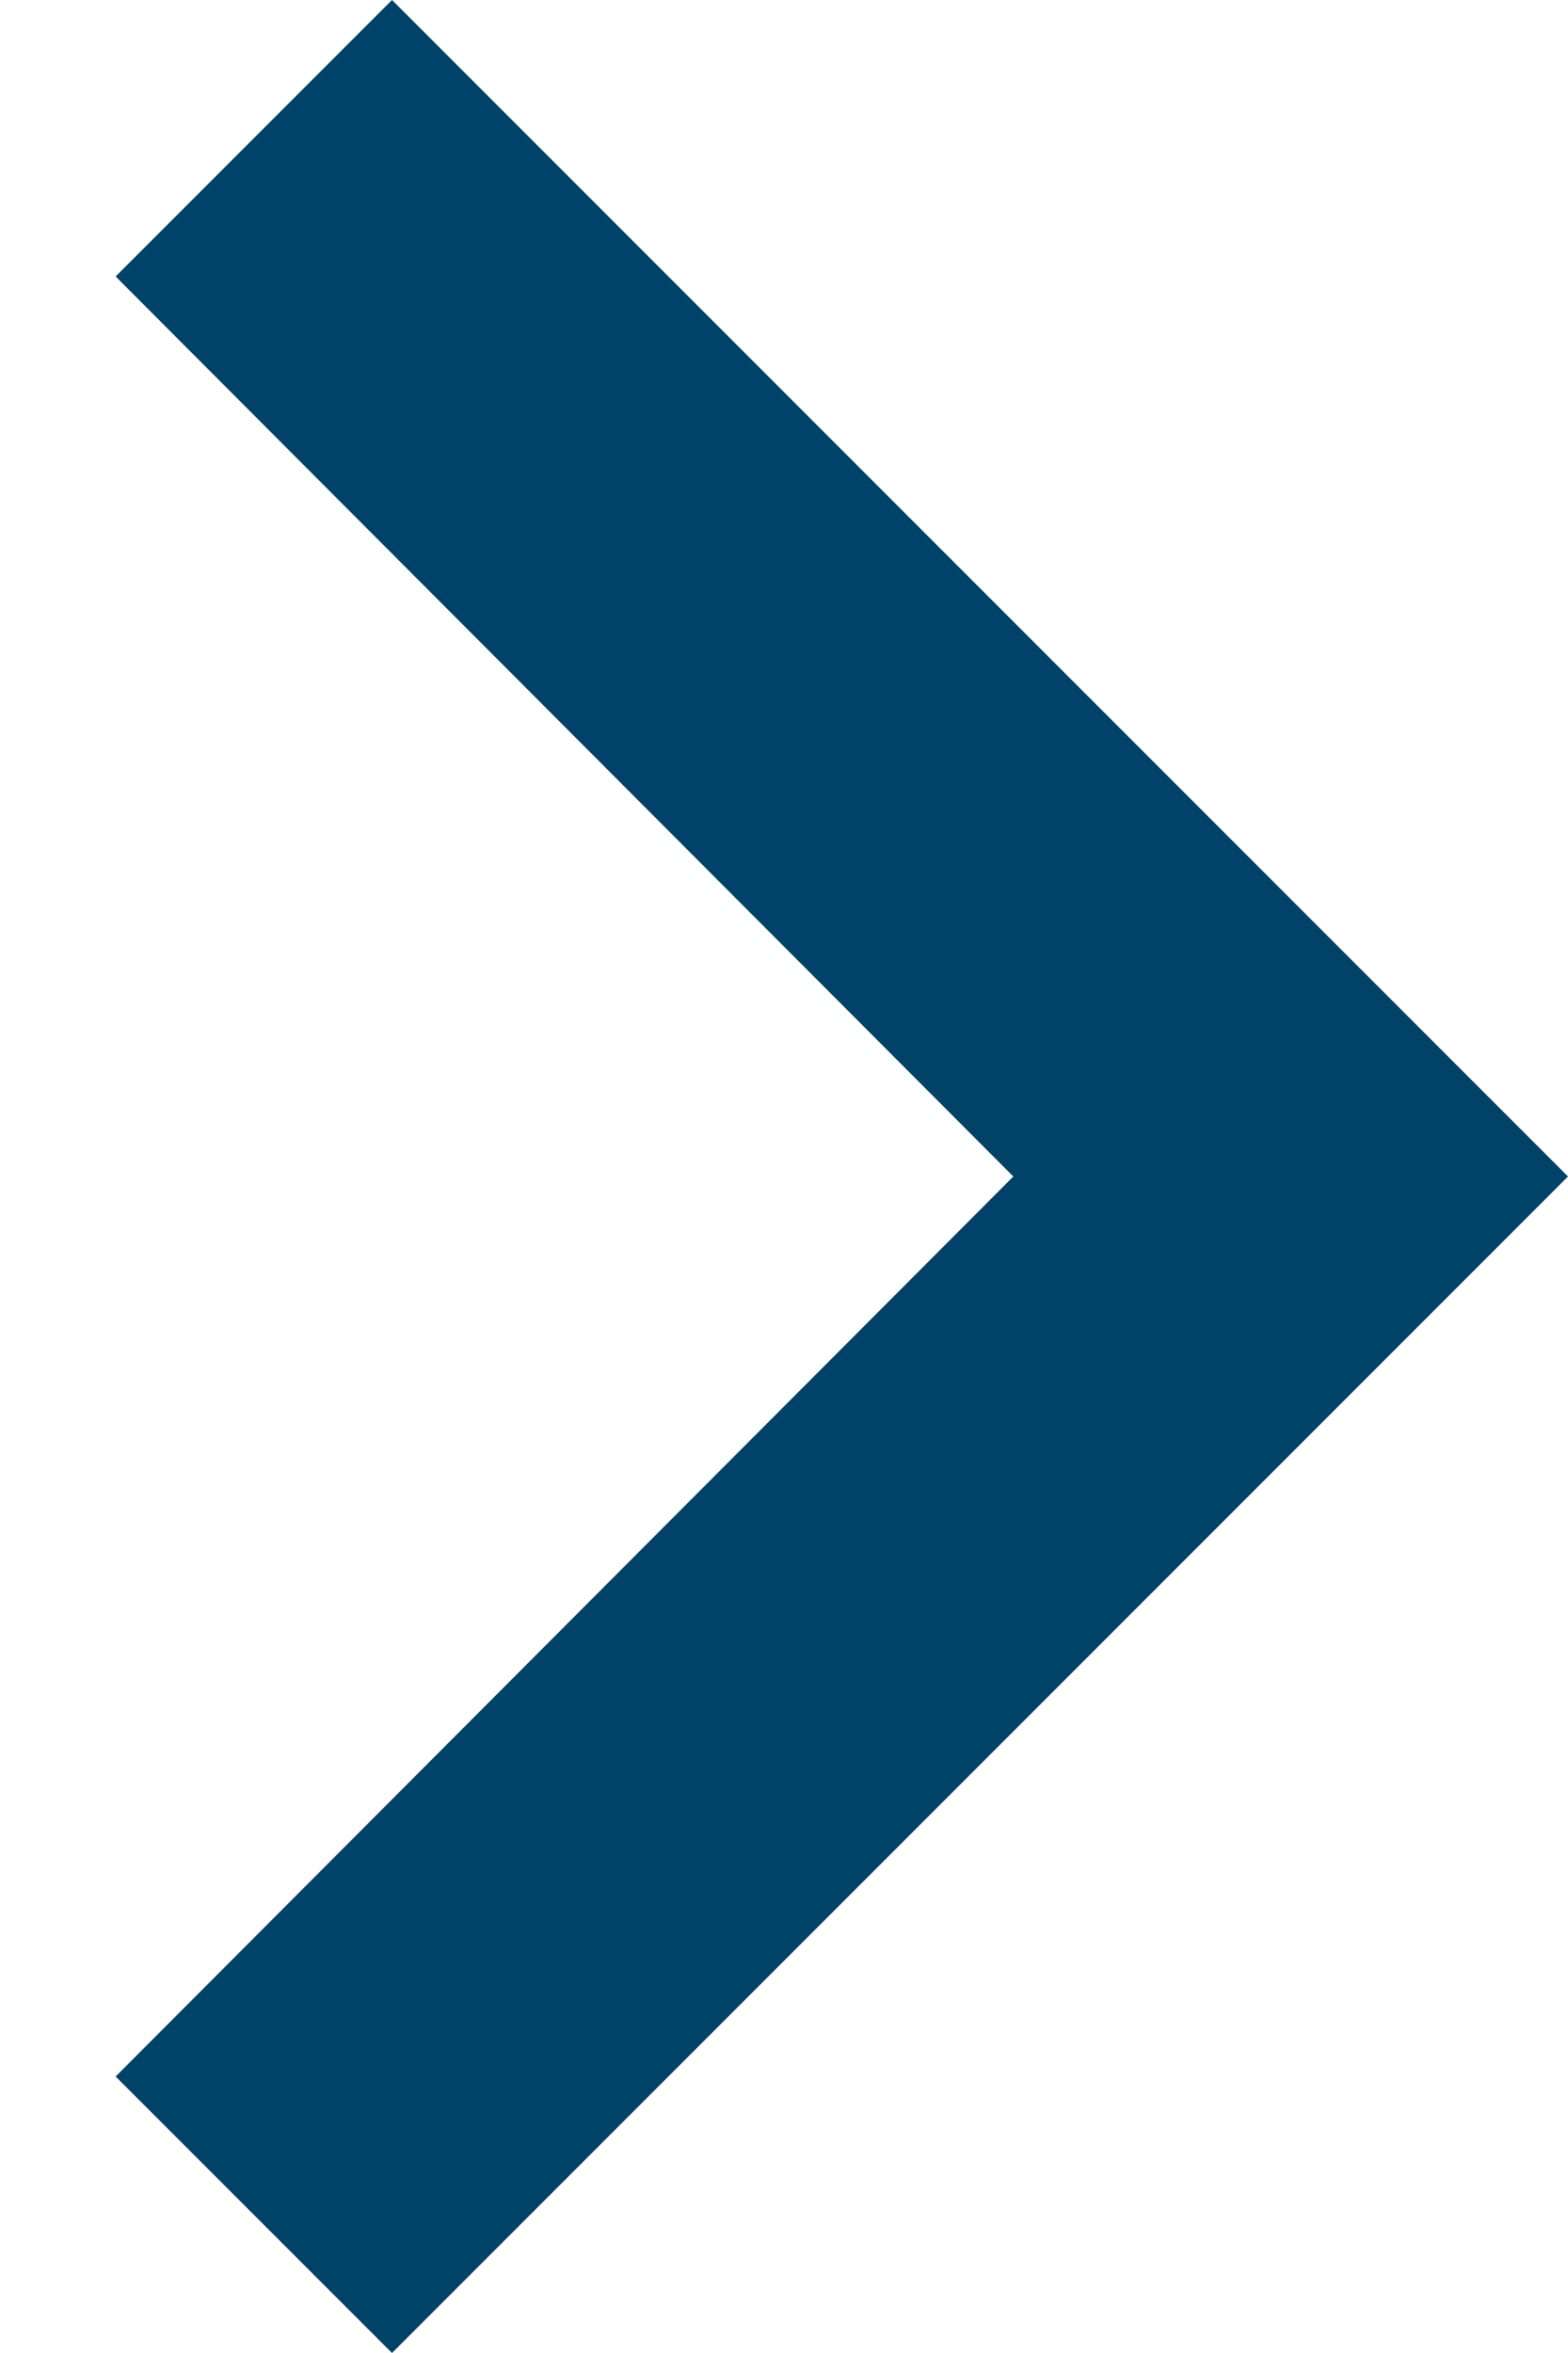 <svg height="12" viewBox="0 0 8 12" width="8" xmlns="http://www.w3.org/2000/svg"><g fill="none" fill-rule="evenodd" transform="translate(-8 -6)"><path d="m8.59 16.59 4.58-4.59-4.58-4.59 1.41-1.41 6 6-6 6z" fill="#004268"/><path d="m0 0h24v24h-24z"/></g></svg>